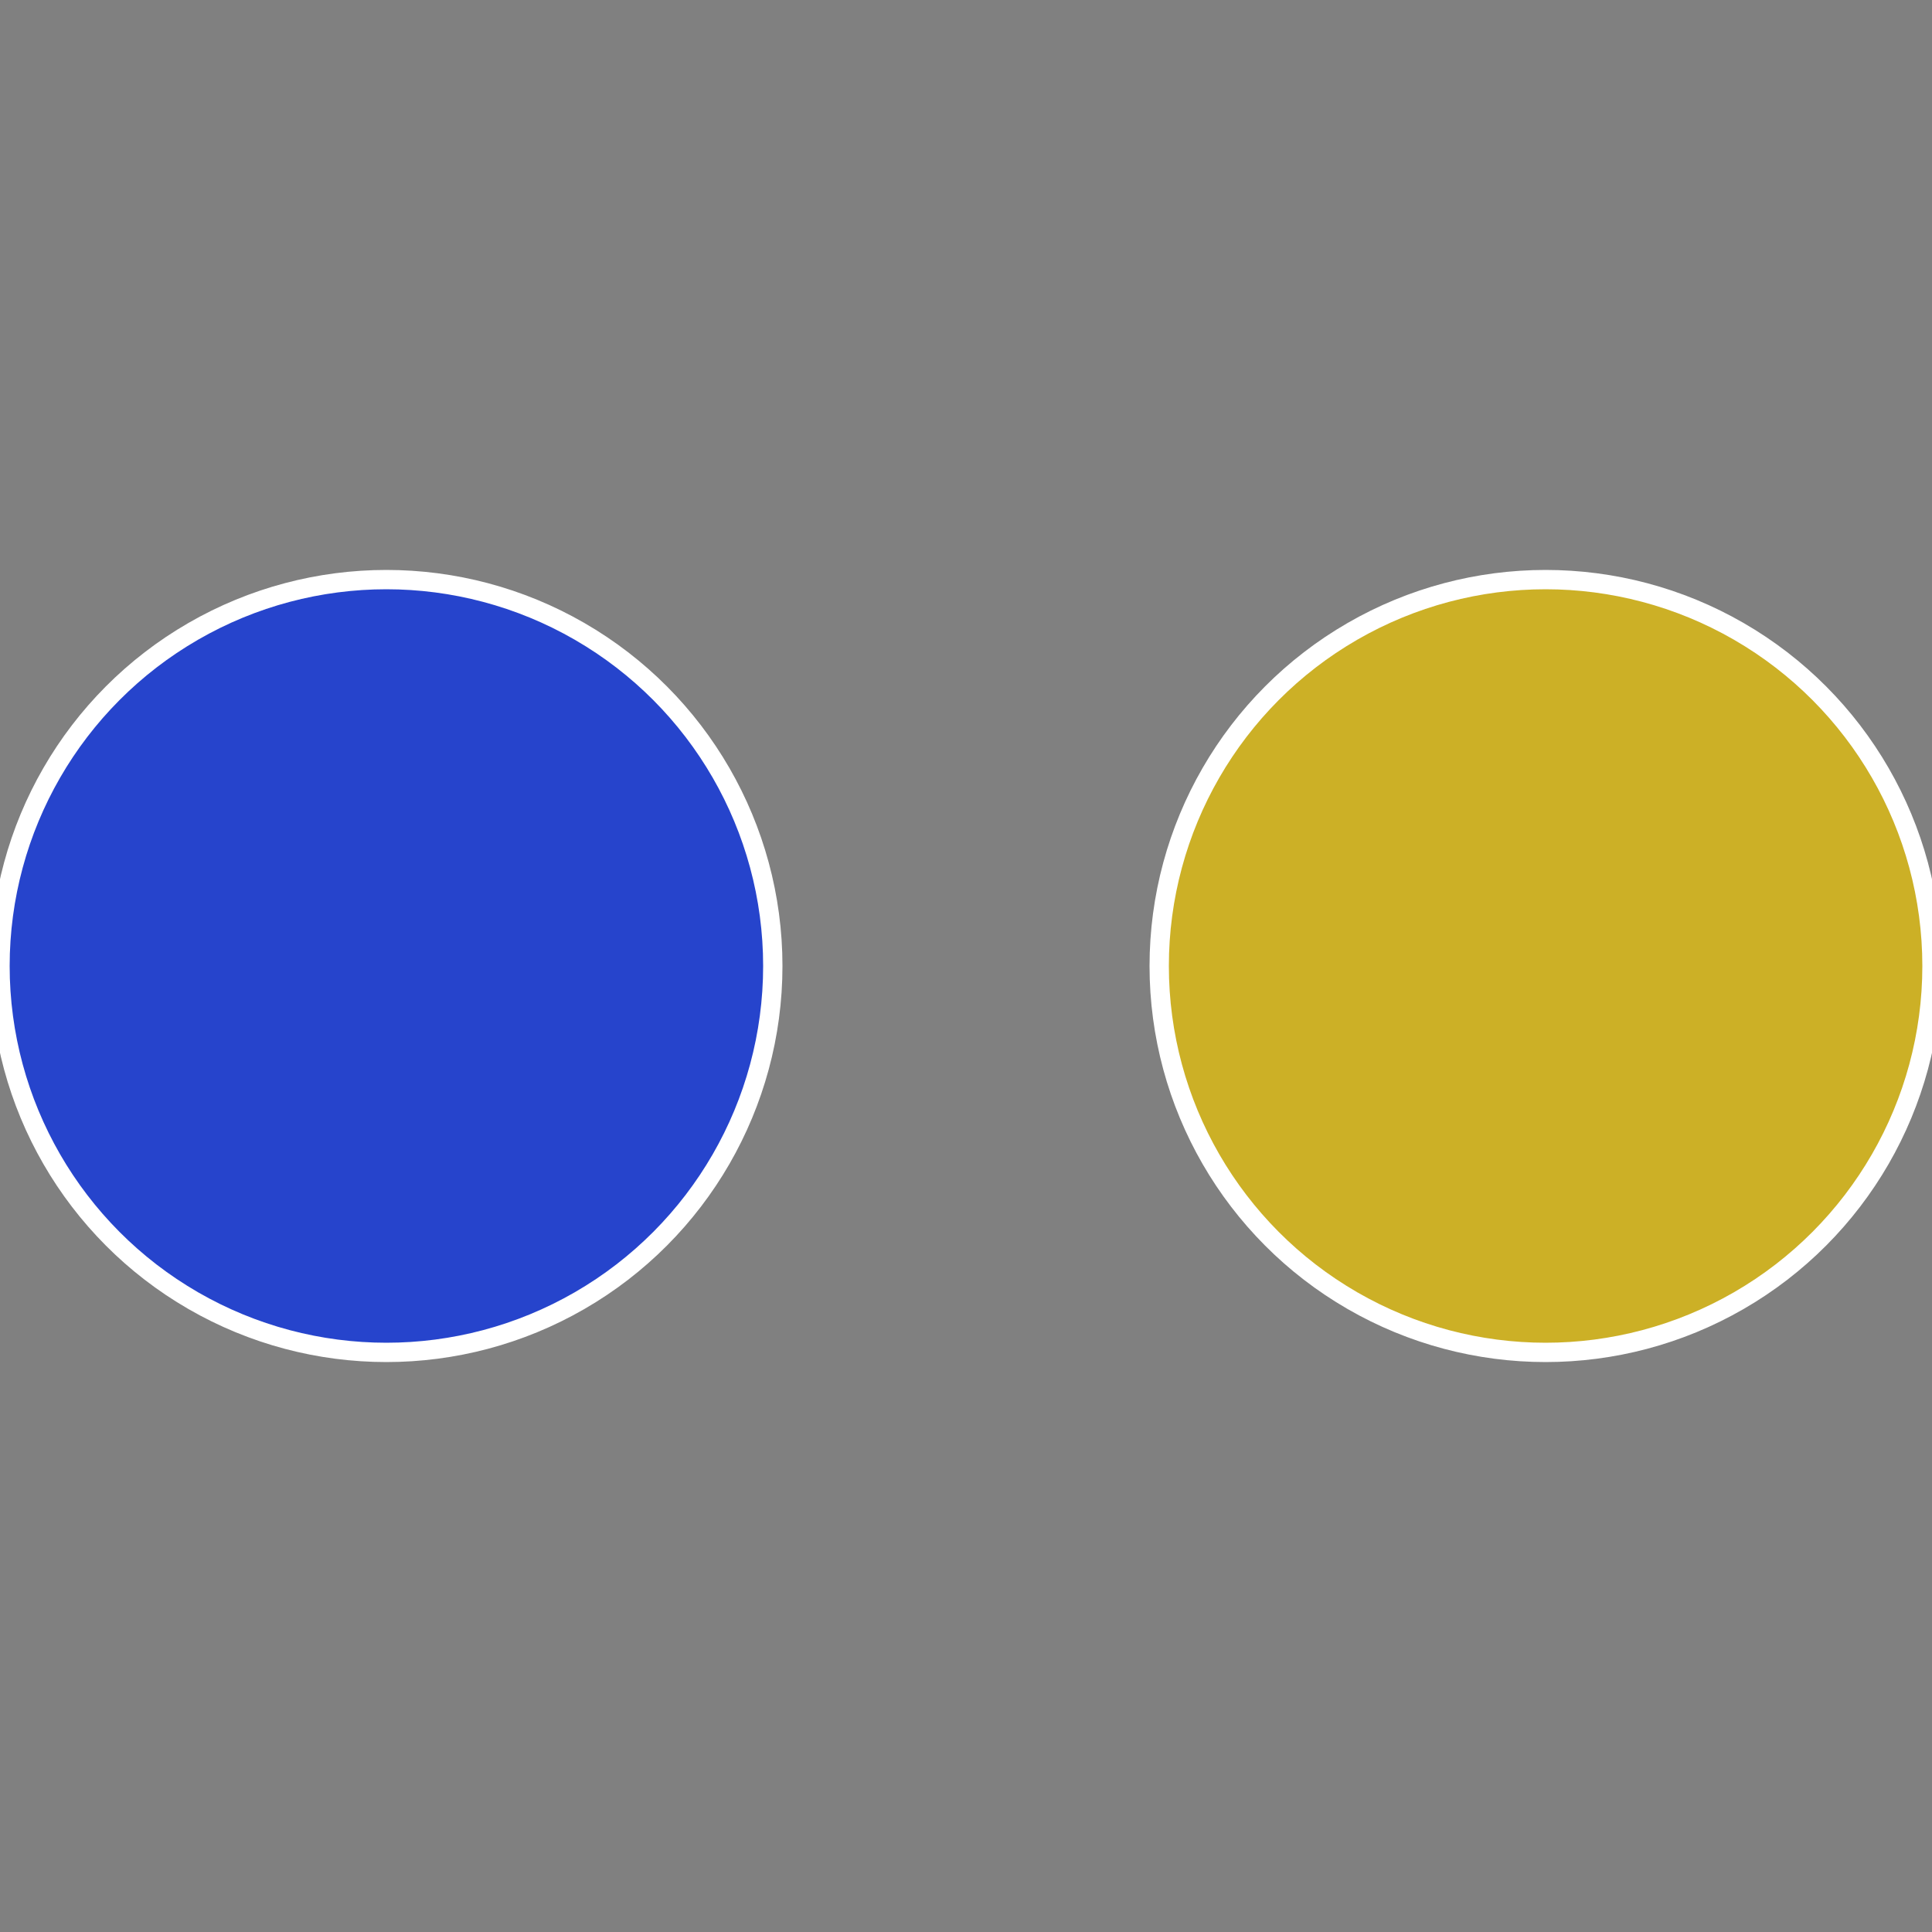 <?xml version="1.0" standalone="no"?>
<svg width="500" height="500" viewBox="-1 -1 2 2" xmlns="http://www.w3.org/2000/svg">
 
                <rect x="-1" y="-1" width="2" height="2" fill="#808080" stroke="none"/>
 
                <circle cx="0.6" cy="0" r="0.4" fill="#ccb026" stroke="#fff" stroke-width="1%" />
             
                <circle cx="-0.6" cy="7.3478807948841E-17" r="0.4" fill="#2644cc" stroke="#fff" stroke-width="1%" />
            </svg>
